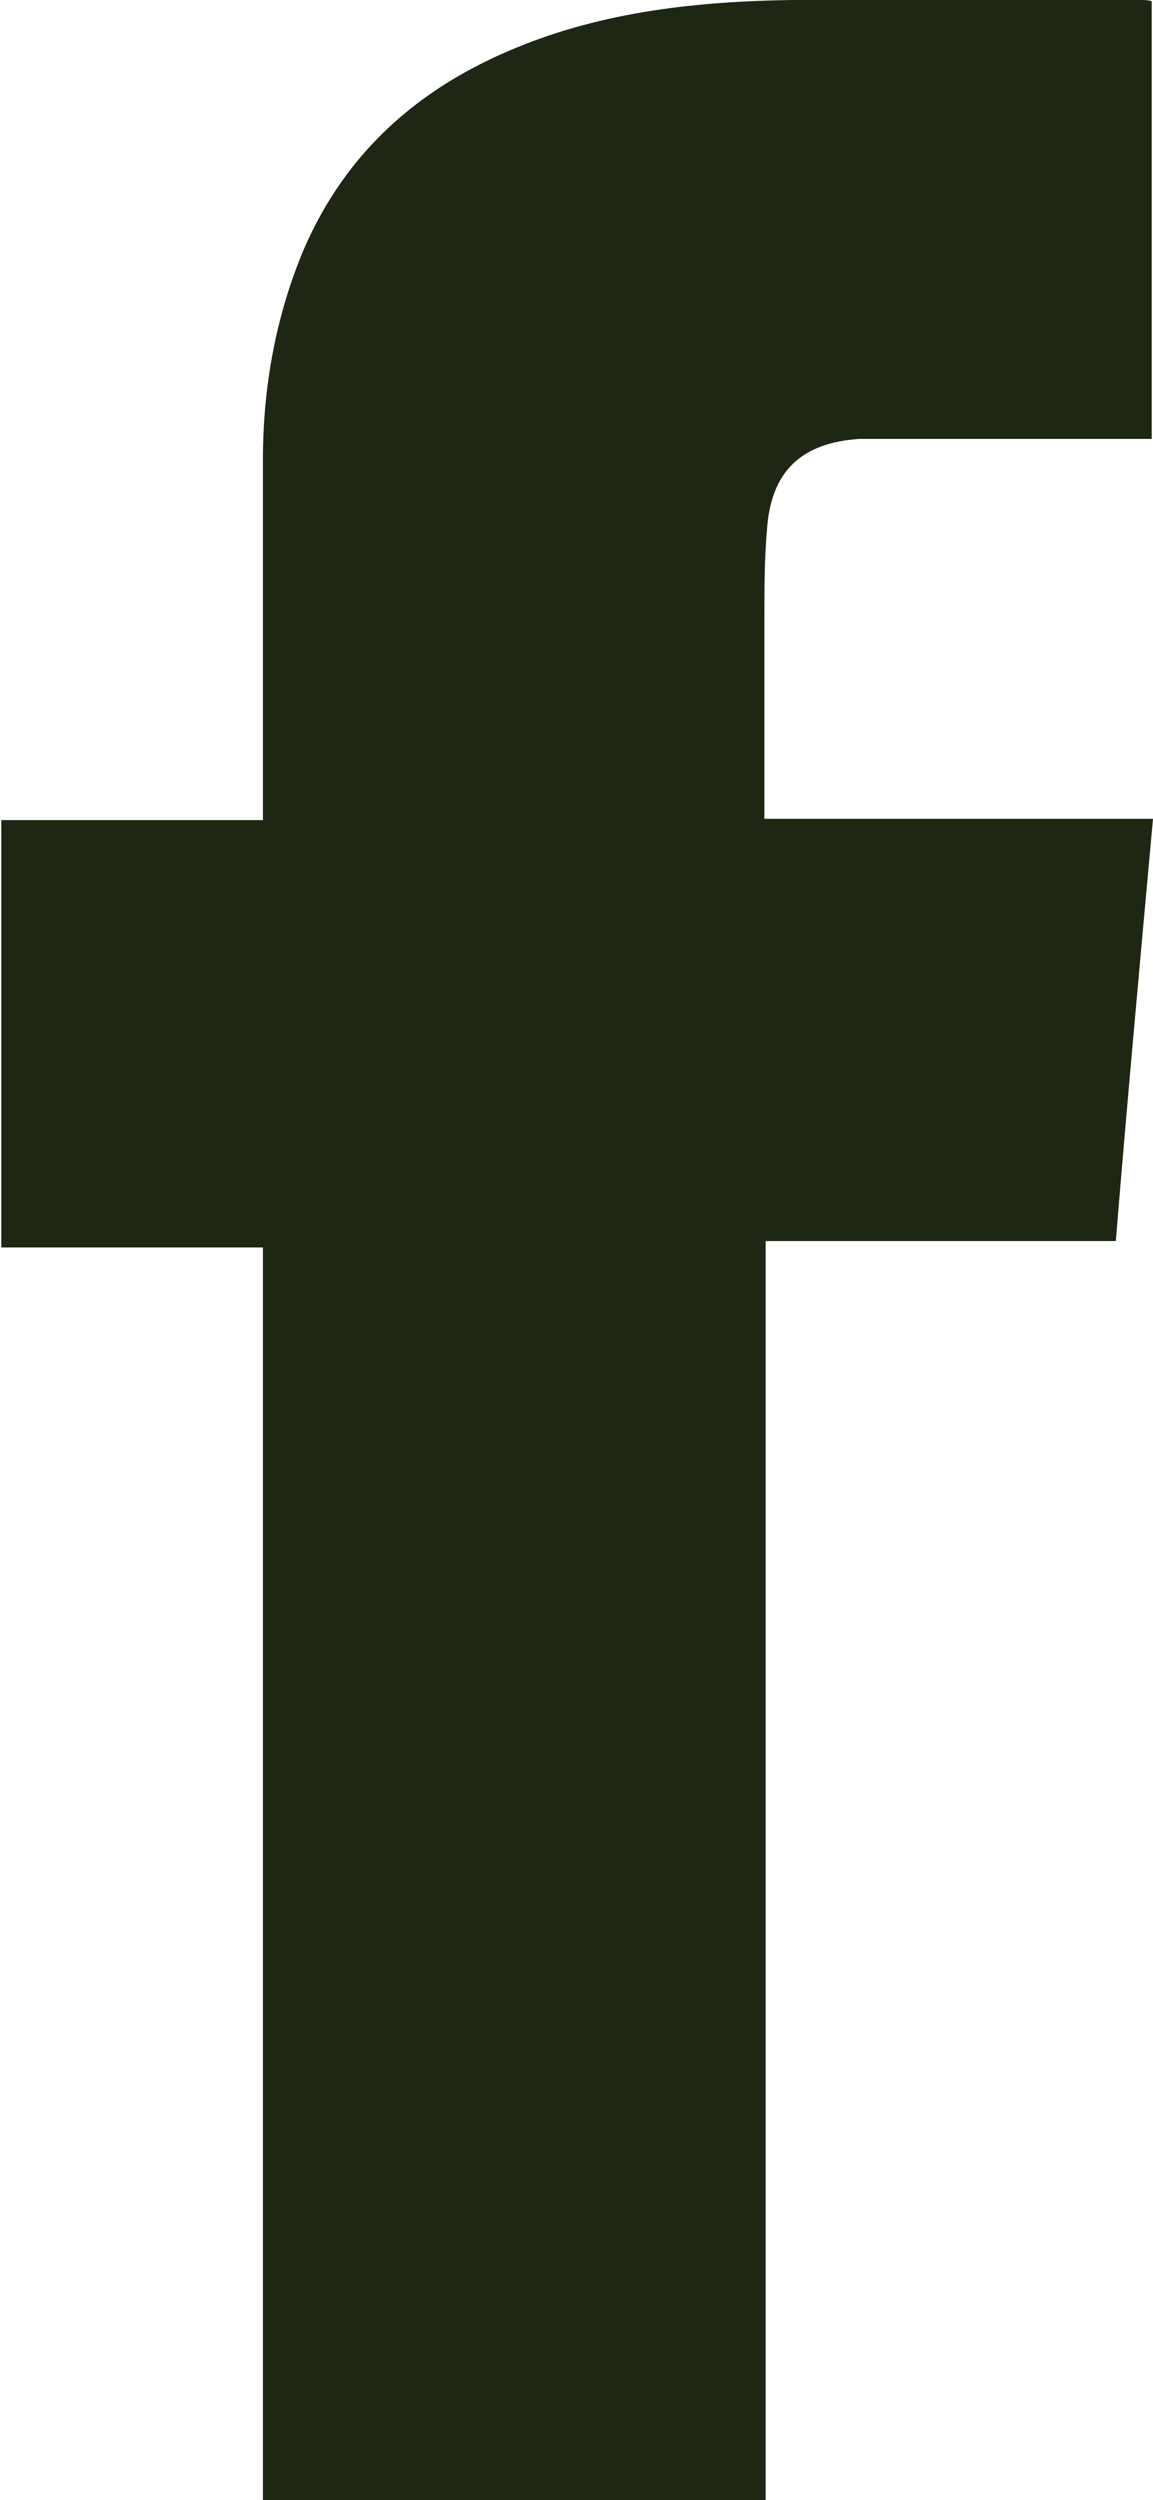<?xml version="1.0" encoding="utf-8"?>
<!-- Generator: Adobe Illustrator 24.0.3, SVG Export Plug-In . SVG Version: 6.00 Build 0)  -->
<svg version="1.1" id="Layer_1" xmlns="http://www.w3.org/2000/svg" xmlns:xlink="http://www.w3.org/1999/xlink" x="0px" y="0px"
	 viewBox="0 0 8.99 19.48" style="enable-background:new 0 0 8.99 19.48;" xml:space="preserve">
<style type="text/css">
	.st0{fill:#1E2614;}
</style>
<path class="st0" d="M8.98,0.01c0,1.14,0,2.27,0,3.41c-0.04,0-0.08,0-0.12,0c-0.65,0-1.29,0-1.94,0c-0.07,0-0.15,0-0.22,0
	C6.25,3.45,6.01,3.67,5.98,4.13c-0.02,0.23-0.02,0.46-0.02,0.7c0,0.47,0,0.94,0,1.42c0,0.04,0,0.08,0,0.13c1.01,0,2.01,0,3.03,0
	c-0.1,1.1-0.2,2.19-0.29,3.29c-0.91,0-1.81,0-2.73,0c0,3.28,0,6.55,0,9.82c-1.31,0-2.61,0-3.92,0c0-3.25,0-6.51,0-9.77
	c-0.68,0-1.36,0-2.04,0c0-1.11,0-2.22,0-3.33c0.68,0,1.35,0,2.04,0c0-0.06,0-0.1,0-0.14c0-0.89,0-1.78,0-2.67
	c0-0.56,0.1-1.12,0.32-1.64c0.33-0.76,0.9-1.26,1.66-1.57C4.71,0.09,5.44,0.01,6.18,0C7.08,0,7.99,0,8.9,0C8.92,0,8.95,0,8.98,0.01z
	"/>
<g>
</g>
<g>
</g>
<g>
</g>
<g>
</g>
<g>
</g>
<g>
</g>
<g>
</g>
<g>
</g>
<g>
</g>
<g>
</g>
<g>
</g>
<g>
</g>
<g>
</g>
<g>
</g>
<g>
</g>
</svg>
